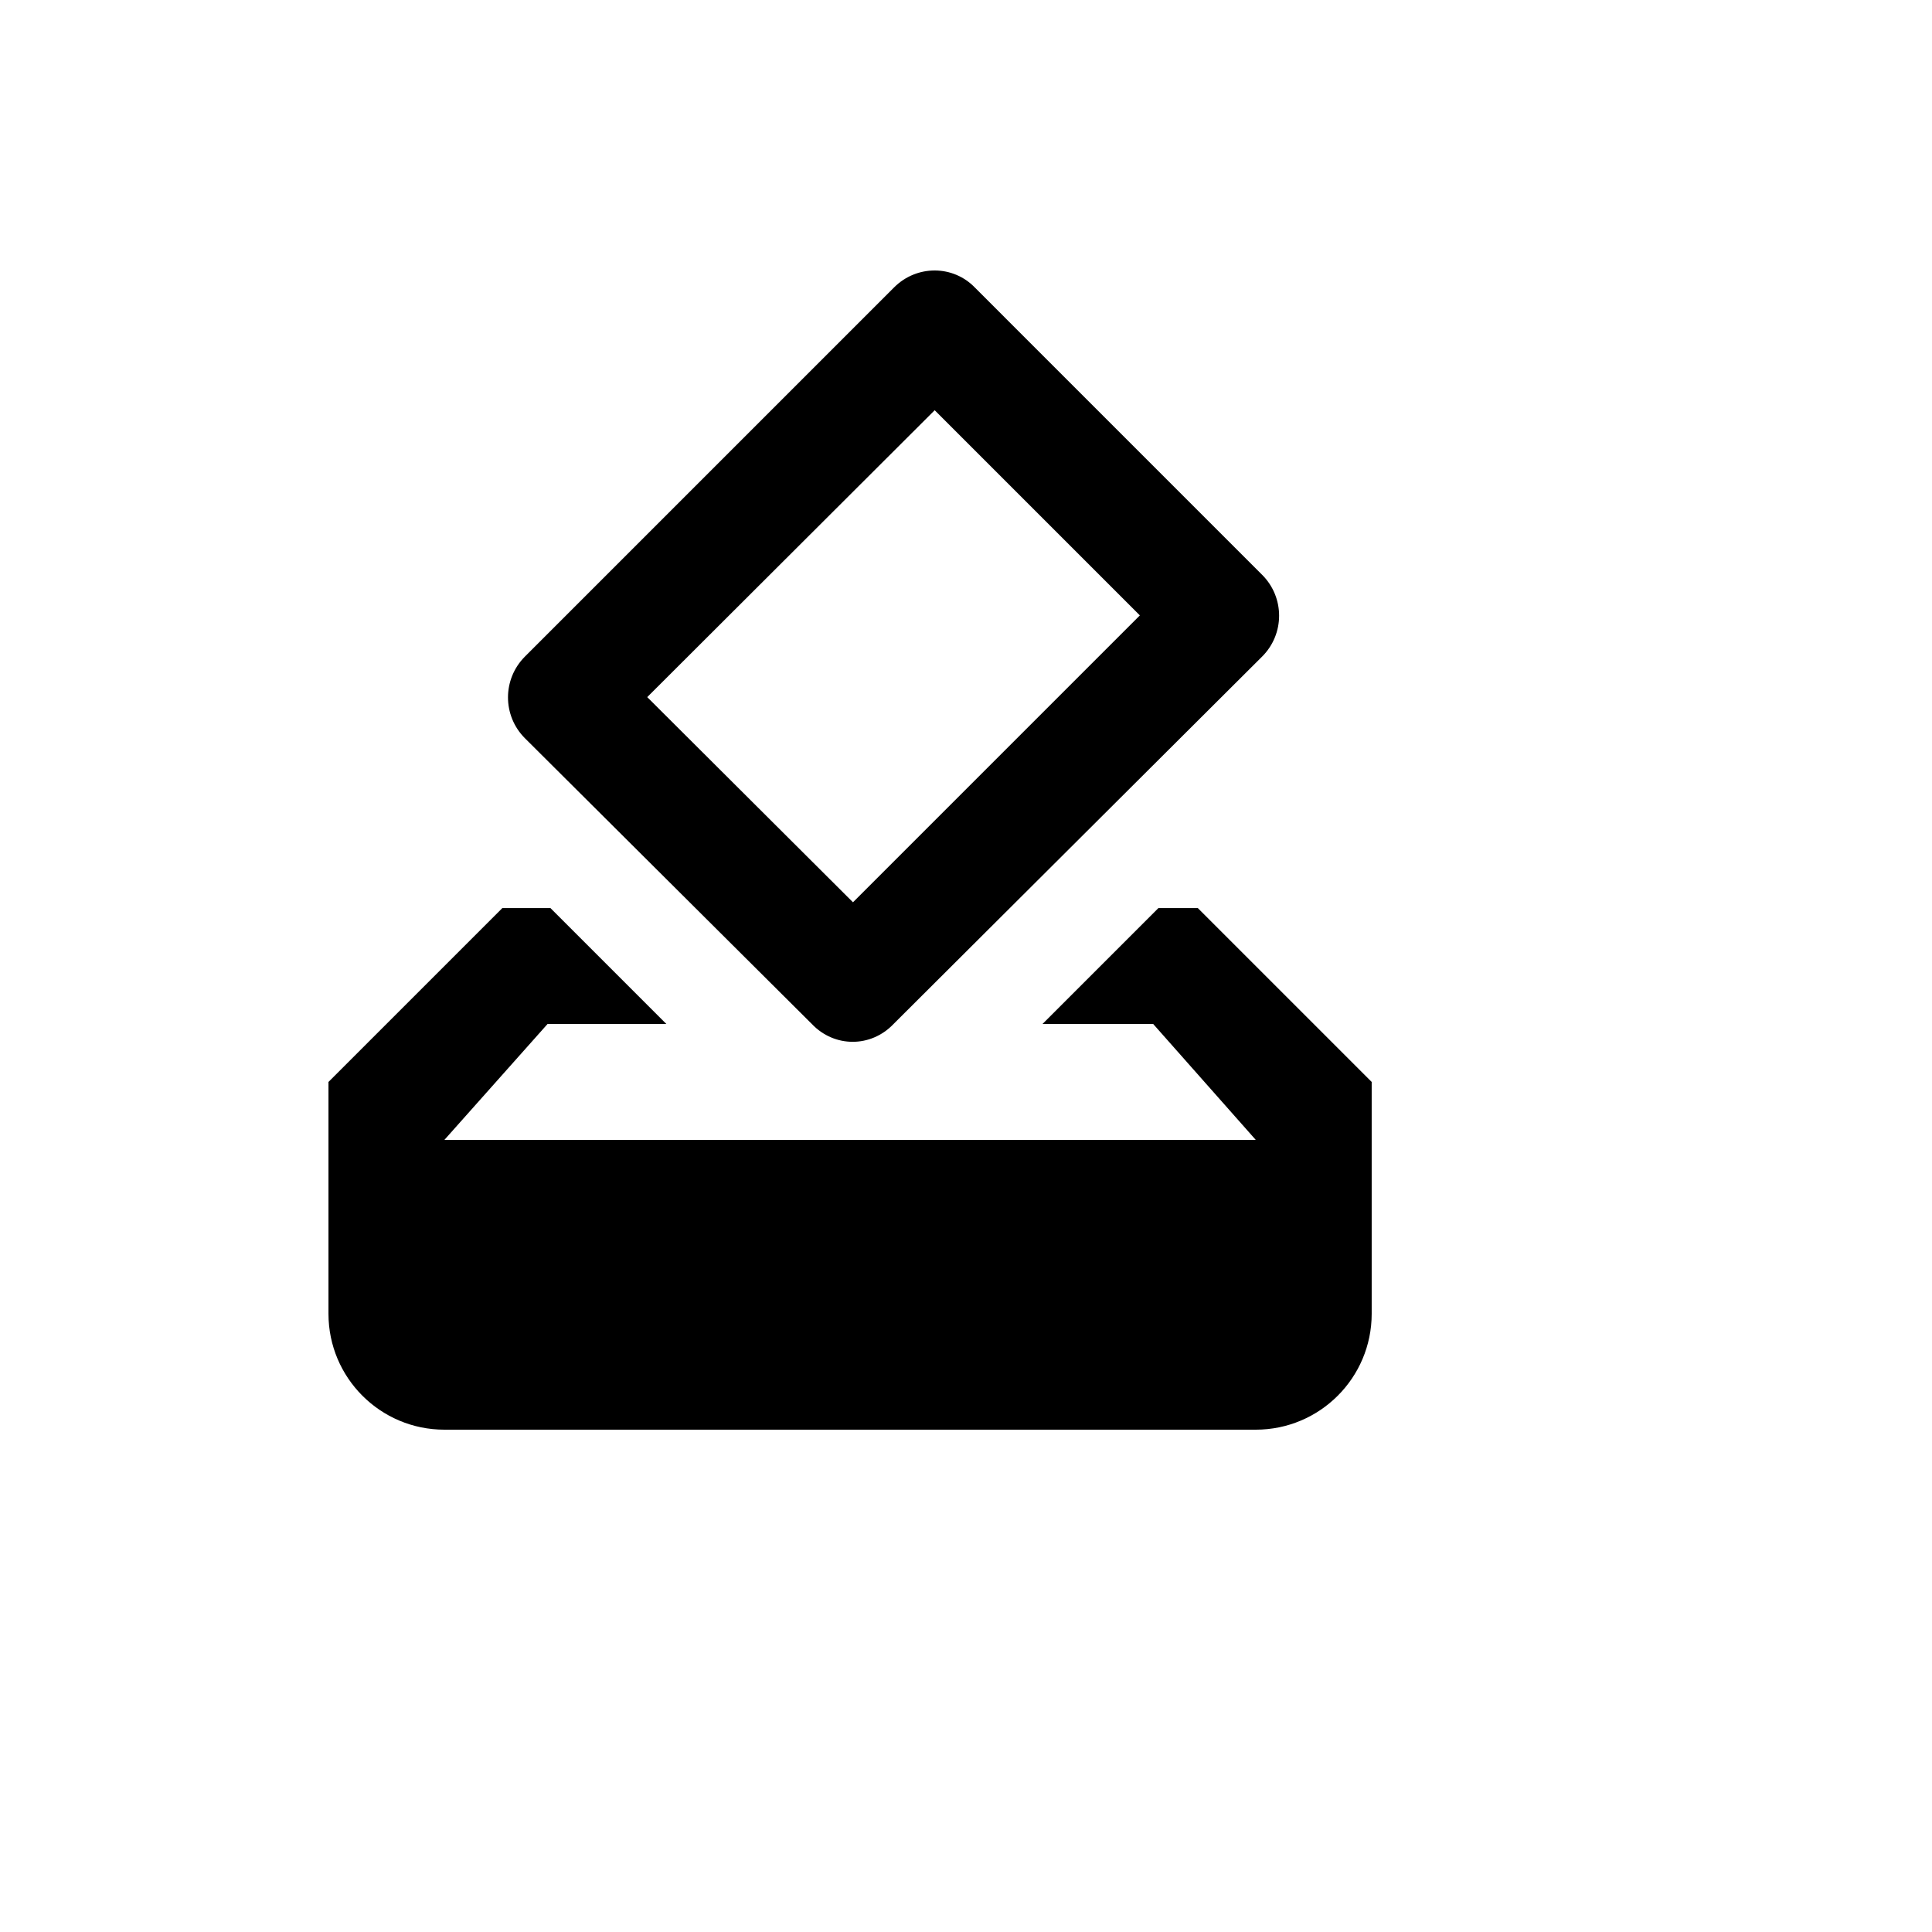 <svg xmlns="http://www.w3.org/2000/svg" version="1.1" xmlns:xlink="http://www.w3.org/1999/xlink" width="100%" height="100%" id="svgWorkerArea" viewBox="-25 -25 625 625" xmlns:idraw="https://idraw.muisca.co" style="background: white;"><defs id="defsdoc"><pattern id="patternBool" x="0" y="0" width="10" height="10" patternUnits="userSpaceOnUse" patternTransform="rotate(35)"><circle cx="5" cy="5" r="4" style="stroke: none;fill: #ff000070;"></circle></pattern></defs><g id="fileImp-263854797" class="cosito"><path id="pathImp-321164936" class="grouped" d="M362.493 268.761C362.493 268.761 349.744 268.761 349.744 268.761 349.744 268.761 312.246 306.258 312.246 306.258 312.246 306.258 348.056 306.258 348.056 306.258 348.056 306.258 381.242 343.756 381.242 343.756 381.242 343.756 118.758 343.756 118.758 343.756 118.758 343.756 152.131 306.258 152.131 306.258 152.131 306.258 190.566 306.258 190.566 306.258 190.566 306.258 153.069 268.761 153.069 268.761 153.069 268.761 137.507 268.761 137.507 268.761 137.507 268.761 81.261 325.007 81.261 325.007 81.261 325.007 81.261 400.002 81.261 400.002 81.261 420.712 98.048 437.5 118.758 437.5 118.758 437.5 381.242 437.5 381.242 437.5 401.952 437.5 418.739 420.712 418.739 400.002 418.739 400.002 418.739 325.007 418.739 325.007 418.739 325.007 362.493 268.761 362.493 268.761M343.744 174.079C343.744 174.079 250.938 266.886 250.938 266.886 250.938 266.886 184.379 200.515 184.379 200.515 184.379 200.515 277.373 107.708 277.373 107.708 277.373 107.708 343.744 174.079 343.744 174.079M264.249 67.961C264.249 67.961 144.819 187.391 144.819 187.391 137.507 194.703 137.507 206.515 144.819 213.827 144.819 213.827 237.626 306.258 237.626 306.258 244.938 313.945 256.75 313.945 264.062 306.258 264.062 306.258 383.304 187.391 383.304 187.391 390.616 180.079 390.616 168.267 383.304 160.955 383.304 160.955 290.498 68.148 290.498 68.148 283.373 60.649 271.561 60.649 264.249 67.961 264.249 67.961 264.249 67.961 264.249 67.961"></path></g></svg>